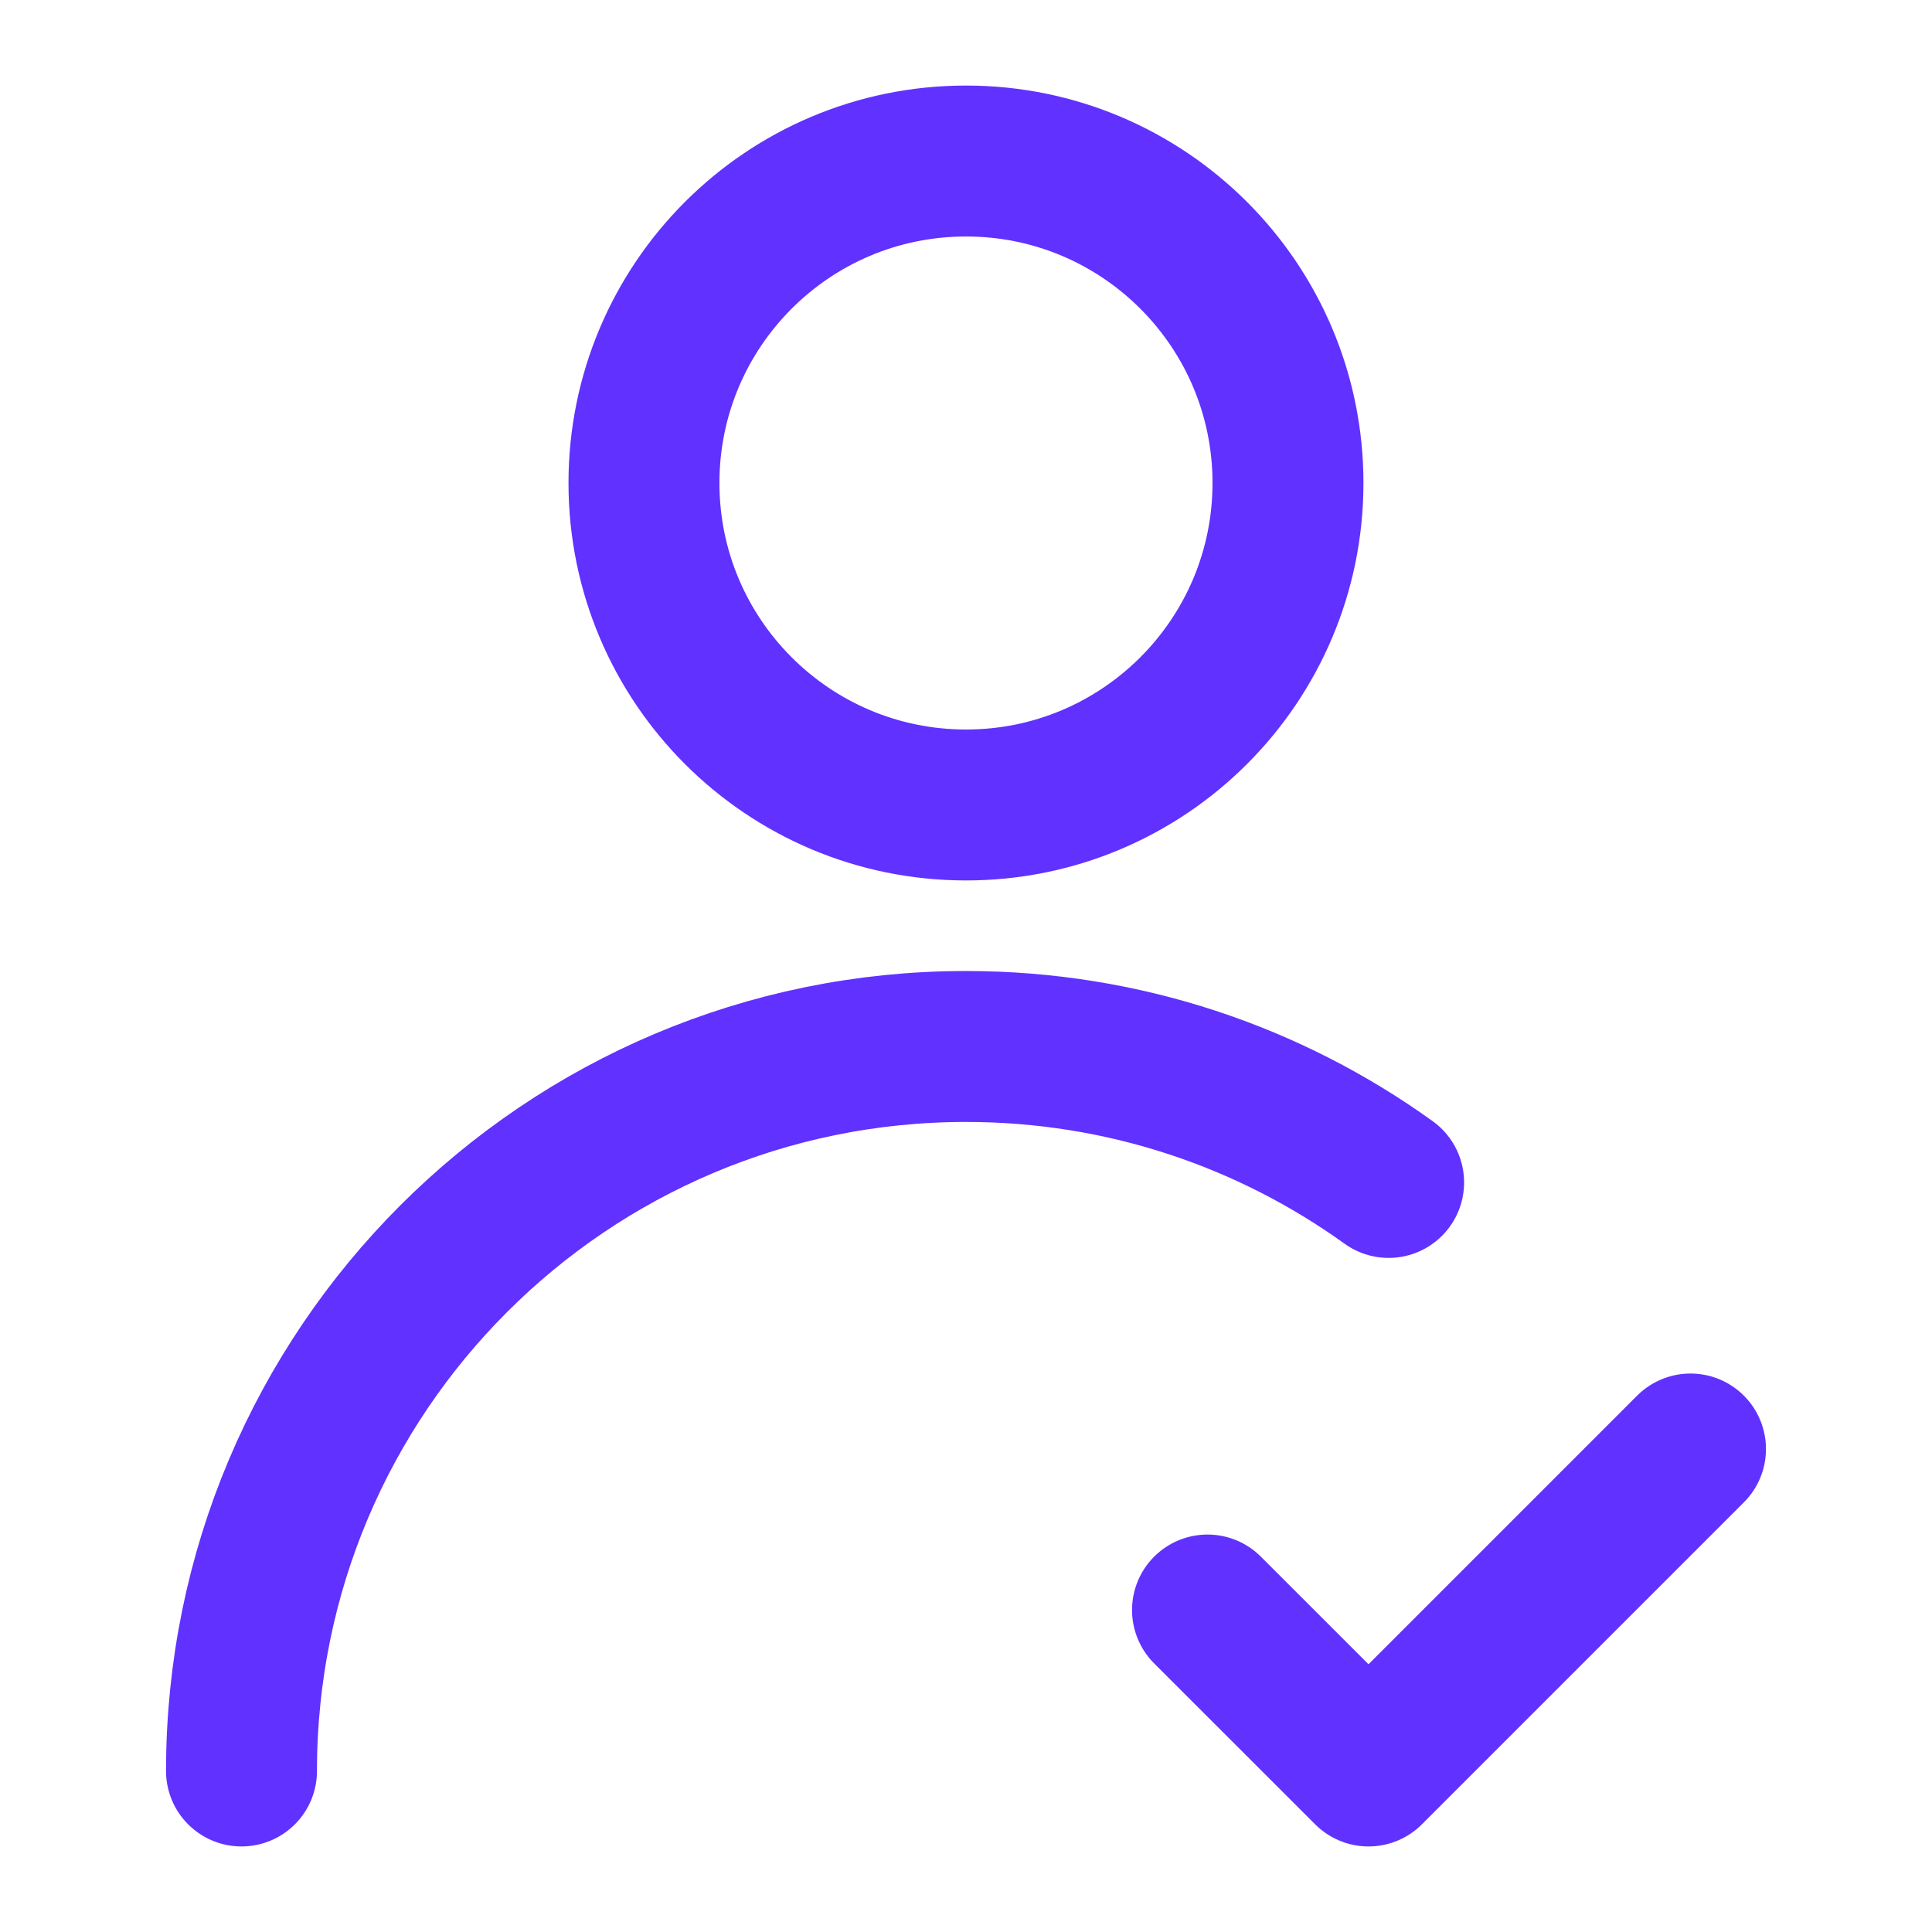 <svg xmlns="http://www.w3.org/2000/svg" width="32" height="32" viewBox="0 0 32 32" fill="none">
  <path d="M16 13.333C18.945 13.333 21.333 10.945 21.333 8C21.333 5.054 18.945 2.667 16 2.667C13.054 2.667 10.666 5.054 10.666 8C10.666 10.945 13.054 13.333 16 13.333Z" stroke="#6131FF" stroke-width="2.5" stroke-linecap="round" stroke-linejoin="round"/>
  <path d="M4 29.333C4 22.706 9.373 17.333 16 17.333C18.612 17.333 21.03 18.168 23 19.585" stroke="#6131FF" stroke-width="2.5" stroke-linecap="round" stroke-linejoin="round"/>
  <path d="M28 24L22.667 29.333L20 26.667" stroke="#6131FF" stroke-width="2.5" stroke-linecap="round" stroke-linejoin="round"/>
</svg>